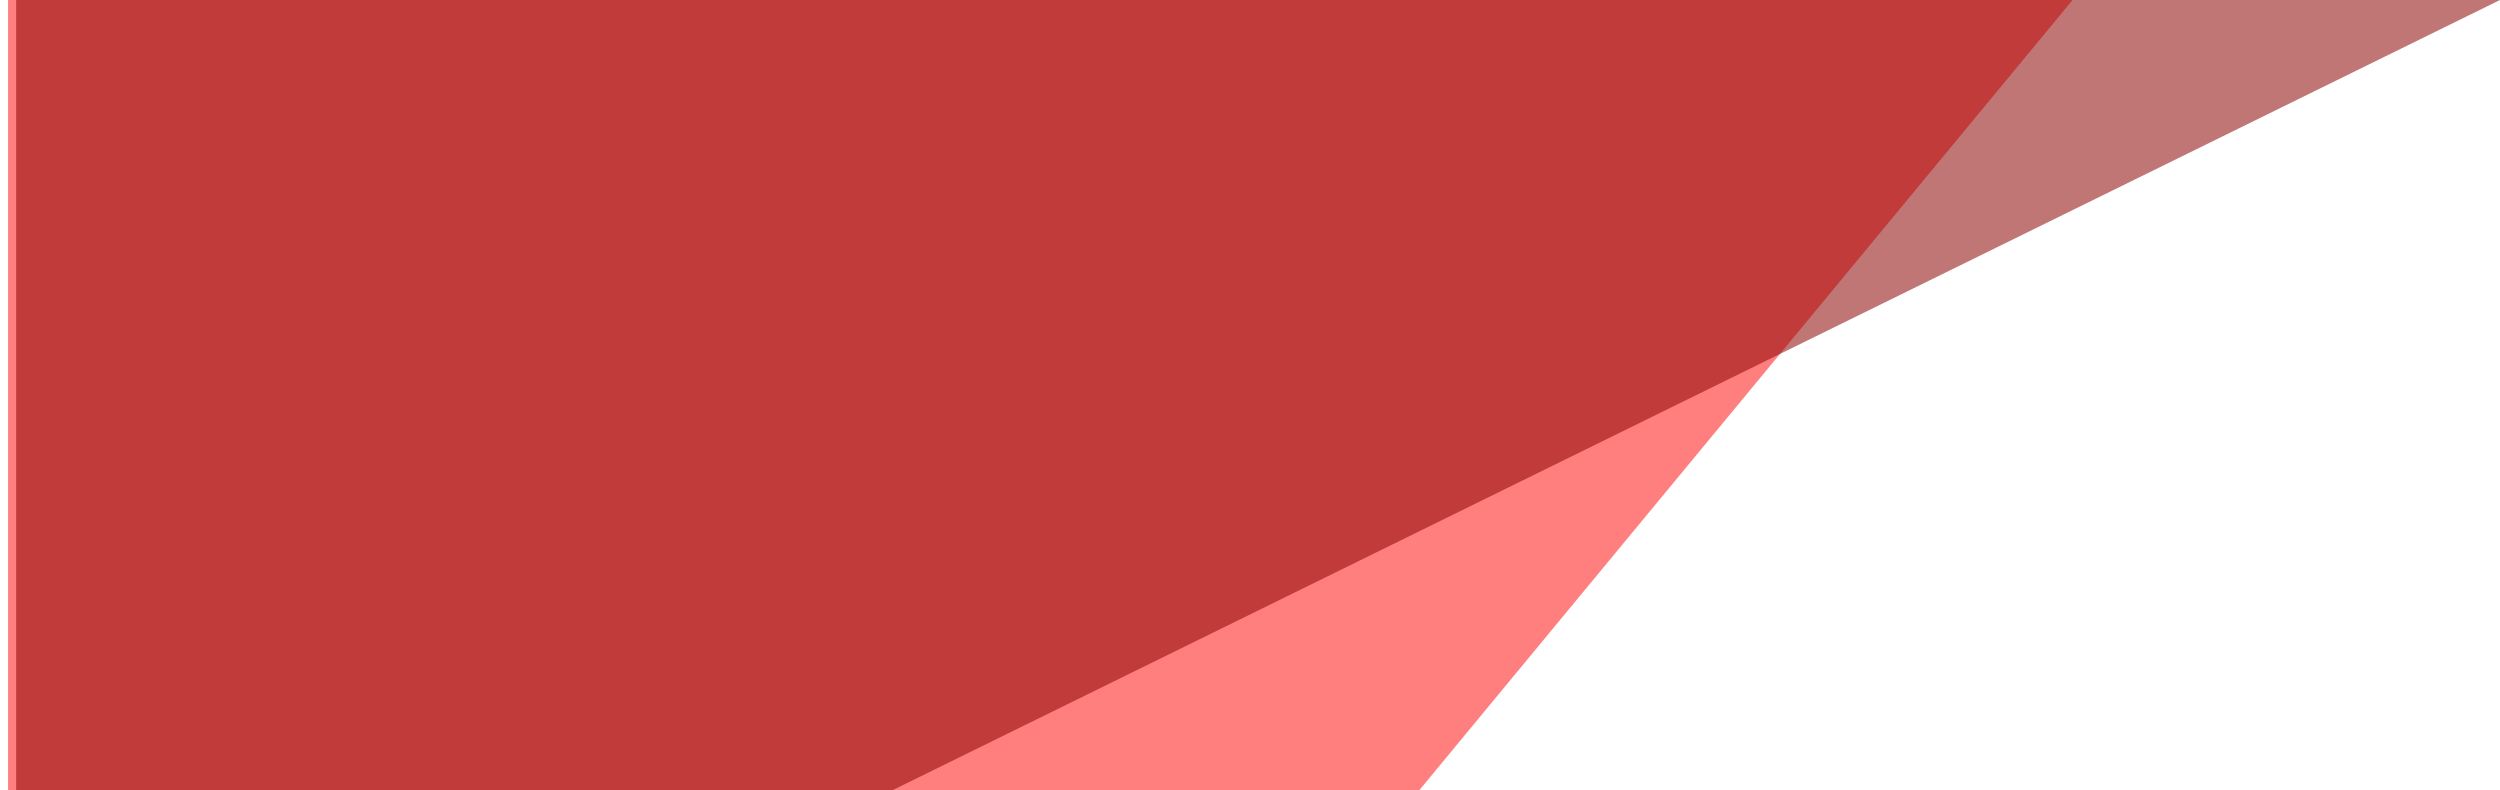 <svg xmlns="http://www.w3.org/2000/svg" width="155" height="49" viewBox="0 0 155 49">
    <g fill="none" fill-rule="nonzero">
        <path fill="red" fill-opacity=".5" d="M.5 49h87.49L128.5 0H.5z"/>
        <path fill="darkred" fill-opacity=".539" d="M1 49h54.32L155 0H1z"/>
    </g>
</svg>
